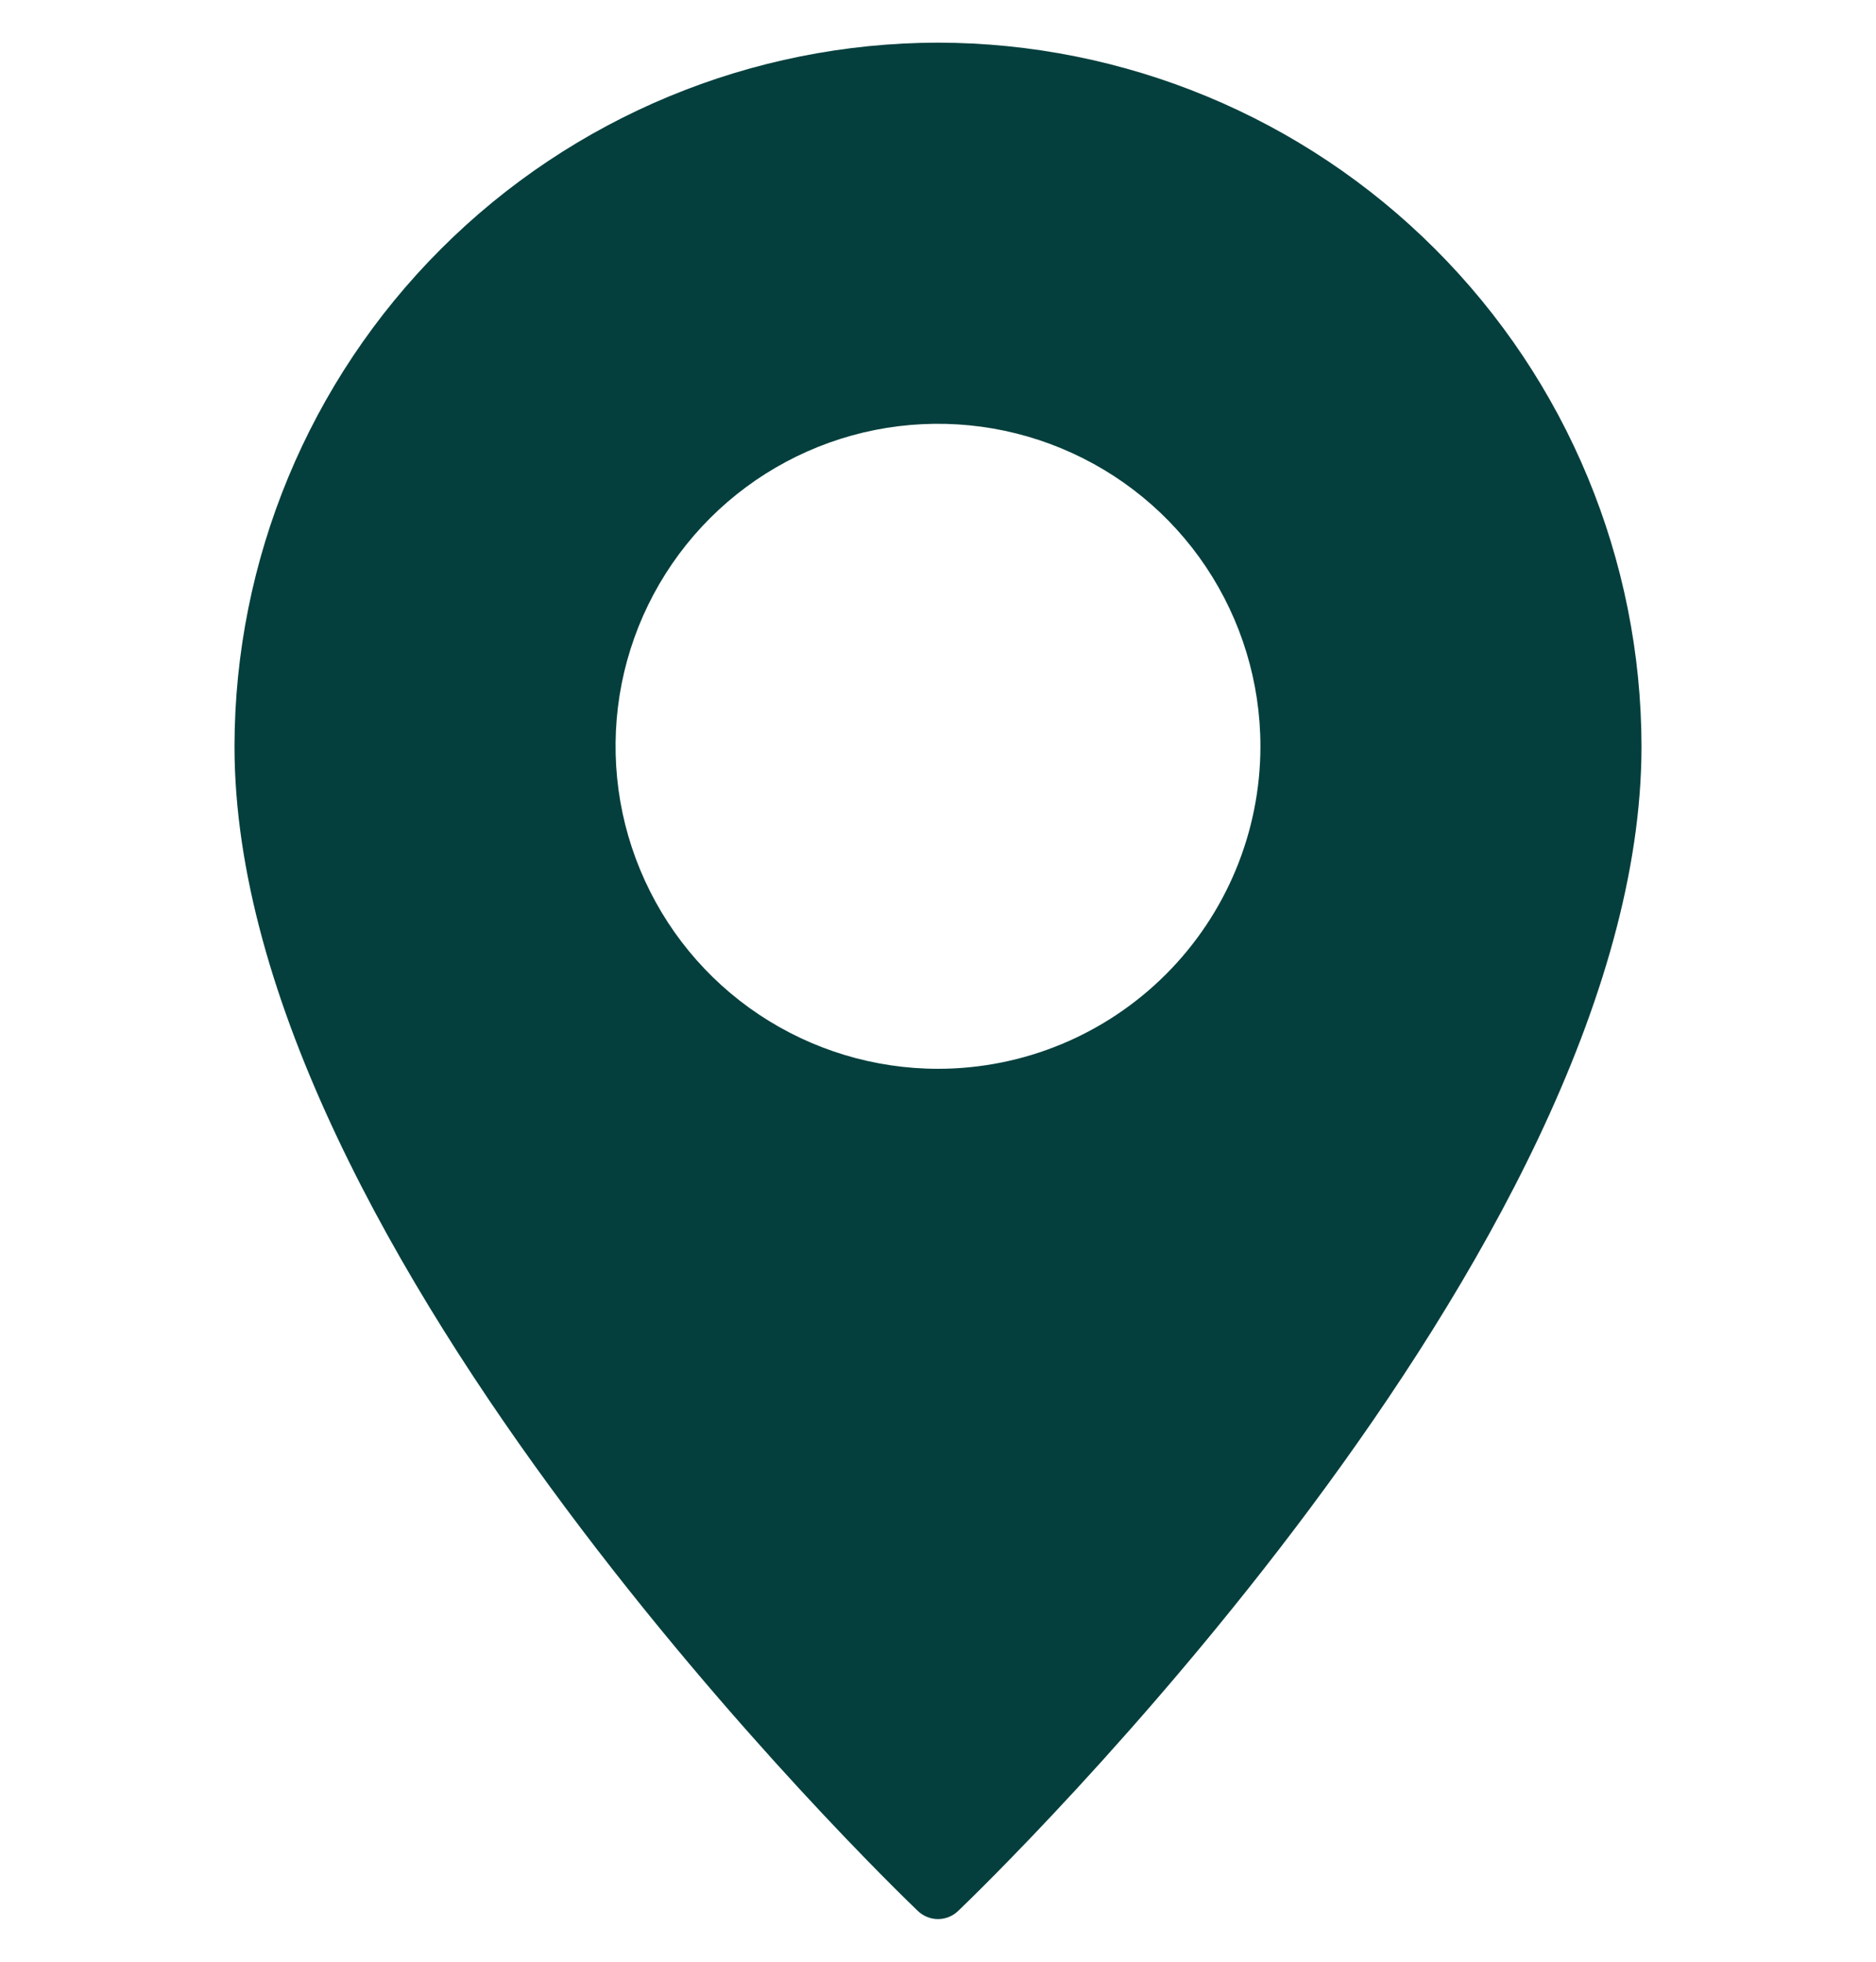 <svg width="22" height="23" viewBox="0 0 22 23" fill="none" xmlns="http://www.w3.org/2000/svg">
<g clip-path="url(#clip0_758_60)">
<path d="M11 0.5C8.813 0.503 6.716 1.373 5.17 2.92C3.623 4.466 2.753 6.563 2.75 8.75C2.75 14.673 10.436 22.091 10.763 22.404C10.826 22.465 10.911 22.5 11 22.5C11.089 22.5 11.174 22.465 11.237 22.404C11.564 22.091 19.25 14.673 19.25 8.75C19.247 6.563 18.377 4.466 16.83 2.92C15.284 1.373 13.187 0.503 11 0.5ZM11 12.531C10.252 12.531 9.521 12.309 8.899 11.894C8.277 11.479 7.793 10.888 7.507 10.197C7.22 9.506 7.146 8.746 7.291 8.012C7.437 7.279 7.797 6.605 8.326 6.076C8.855 5.547 9.529 5.187 10.262 5.041C10.996 4.896 11.756 4.97 12.447 5.257C13.138 5.543 13.729 6.027 14.144 6.649C14.559 7.271 14.781 8.002 14.781 8.75C14.781 9.753 14.382 10.714 13.673 11.423C12.964 12.132 12.003 12.531 11 12.531Z" fill="#043F3D"/>
</g>
<defs>
<clipPath id="clip0_758_60">
<rect width="22" height="22" fill="white" transform="translate(0 0.5)"/>
</clipPath>
</defs>
</svg>
